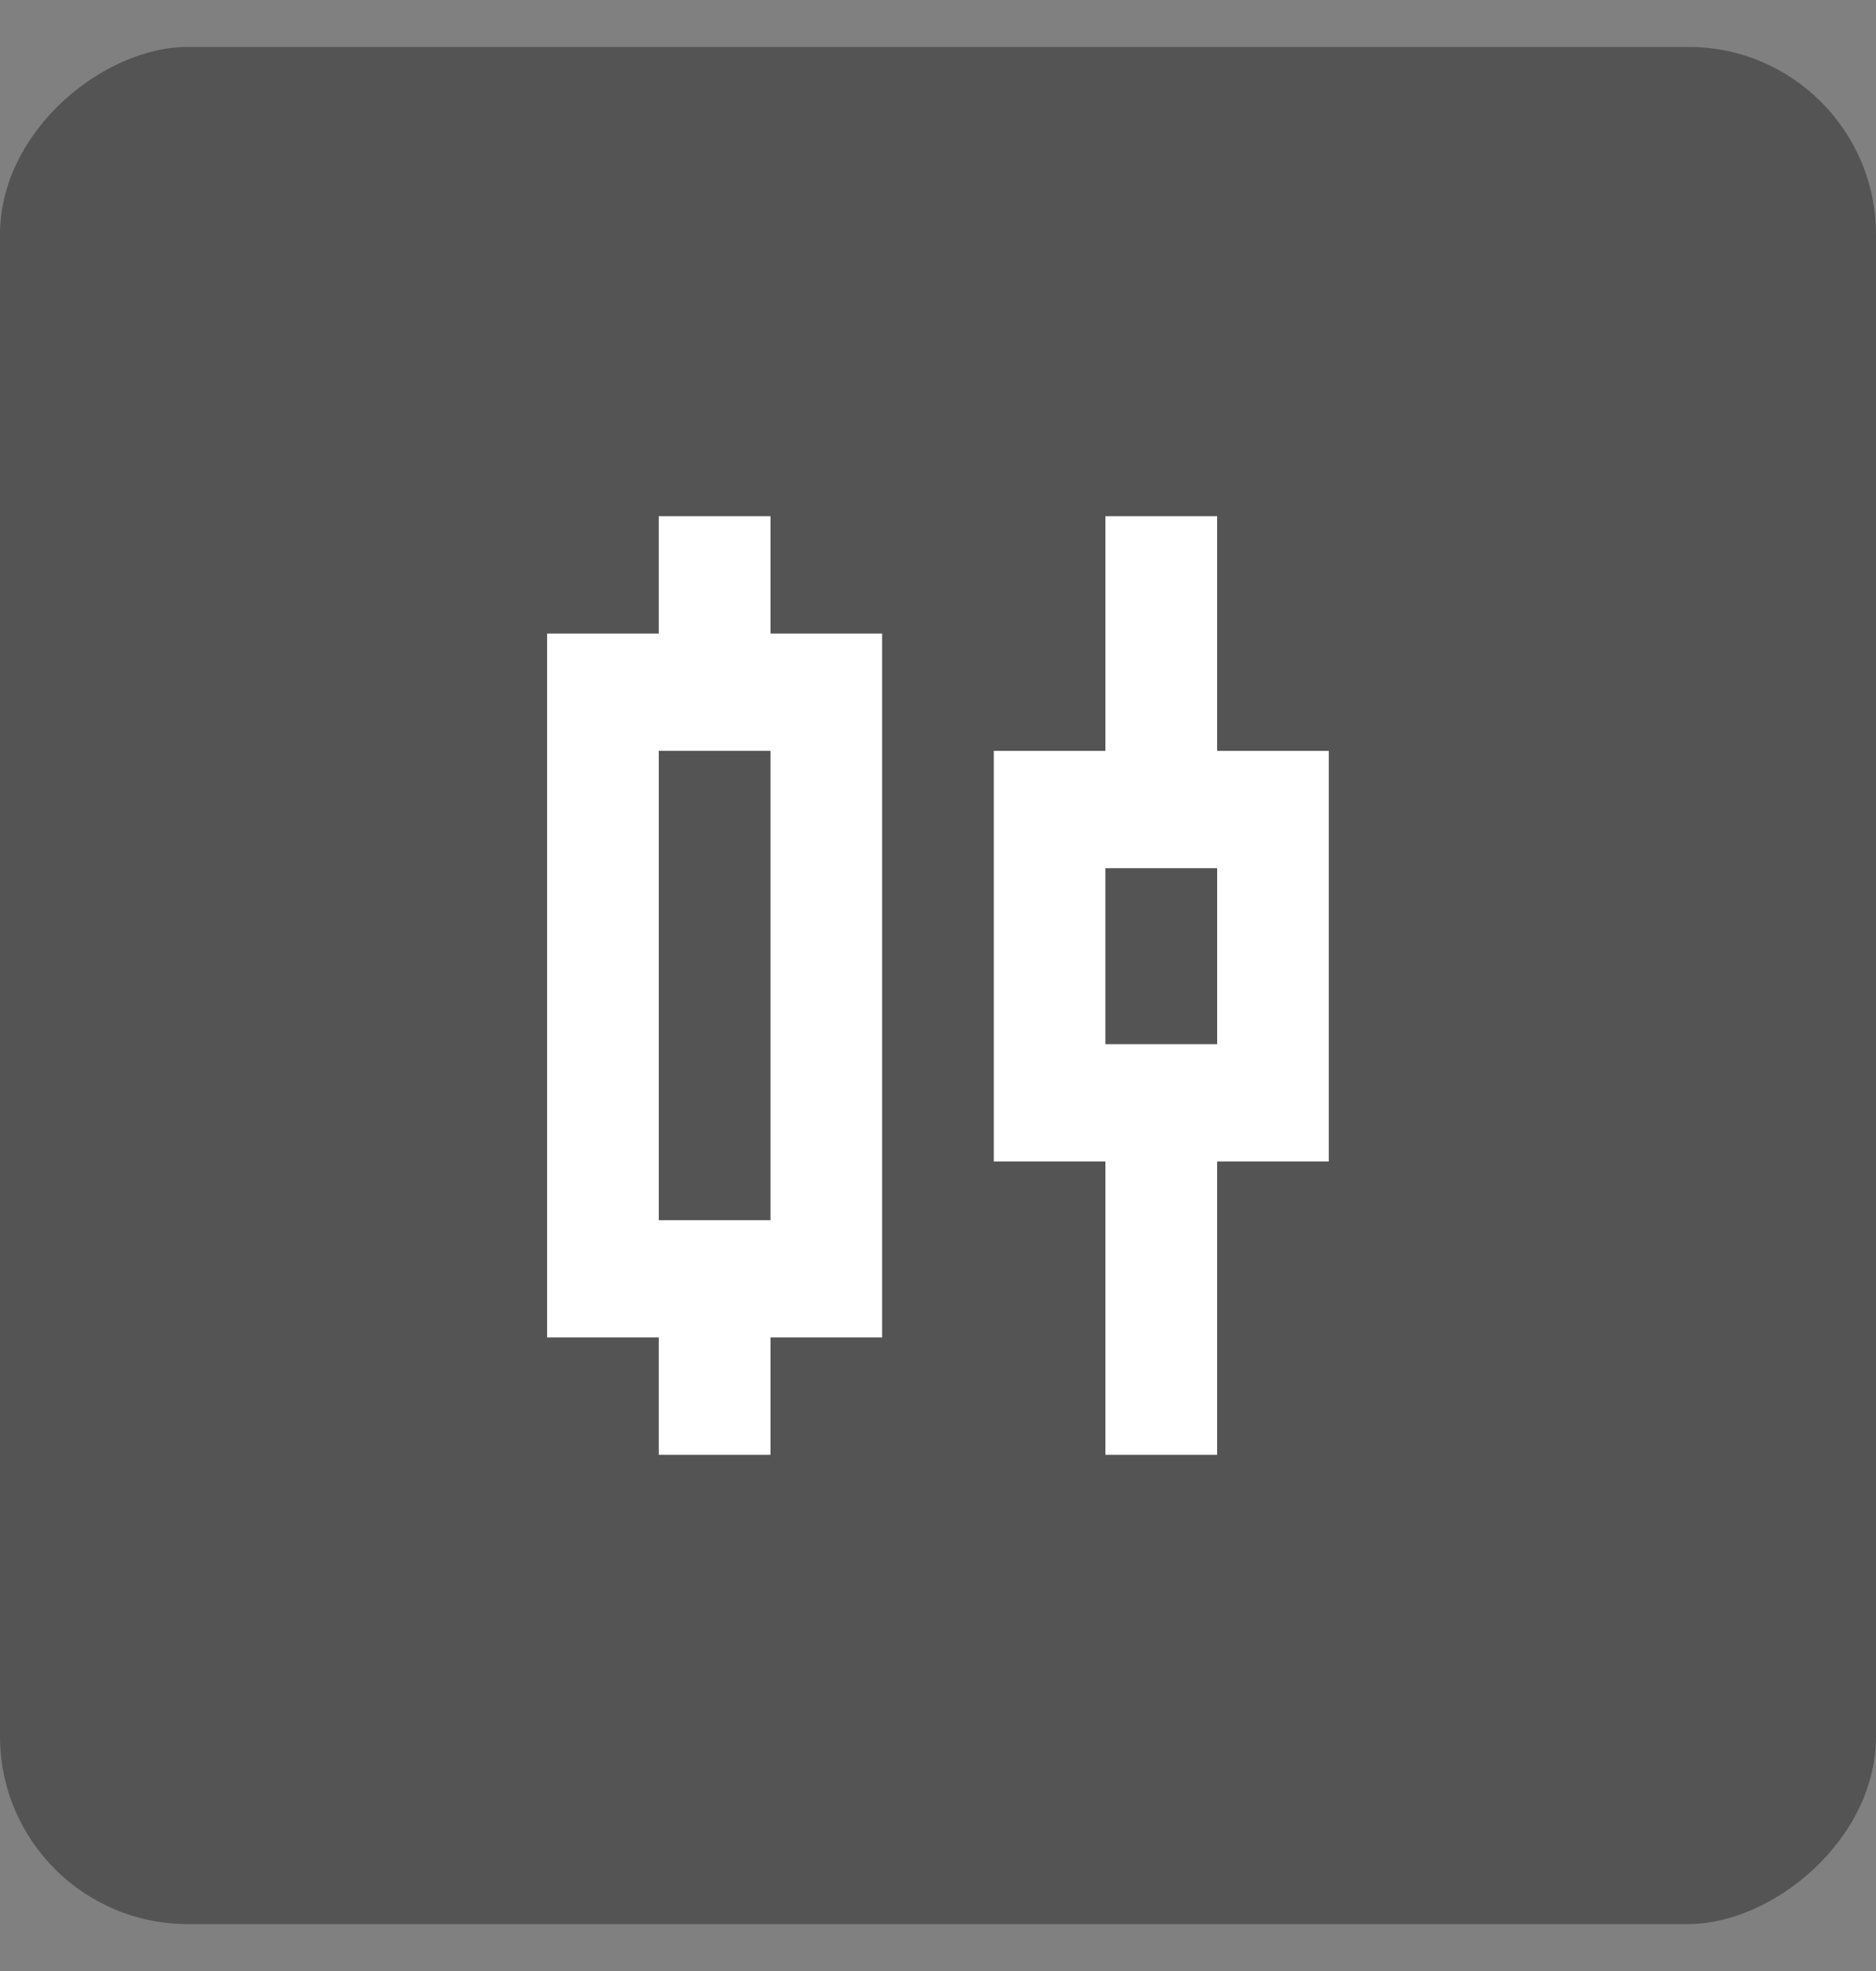 <svg width="20" height="21" viewBox="0 0 20 21" fill="none" xmlns="http://www.w3.org/2000/svg">
<rect x="0" y="0" width="20" height="21" fill="#808080" stroke="none"/>
<rect x="20" y="0.5" width="20" height="20" rx="2" transform="rotate(90 20 0.5)" fill="#545454"/>
<path d="M8.214 5.5L7.023 5.5L7.023 6.75L5.833 6.75L5.833 14.25L7.023 14.25L7.023 15.5L8.214 15.5L8.214 14.25L9.404 14.25L9.404 6.75L8.214 6.75L8.214 5.5ZM8.214 13L7.023 13L7.023 8L8.214 8L8.214 13Z" fill="white"/>
<path d="M14.166 8L12.976 8L12.976 5.5L11.785 5.5L11.785 8L10.595 8L10.595 12.375L11.785 12.375L11.785 15.5L12.976 15.5L12.976 12.375L14.166 12.375L14.166 8ZM12.976 11.125L11.785 11.125L11.785 9.25L12.976 9.25L12.976 11.125Z" fill="white"/>
</svg>
